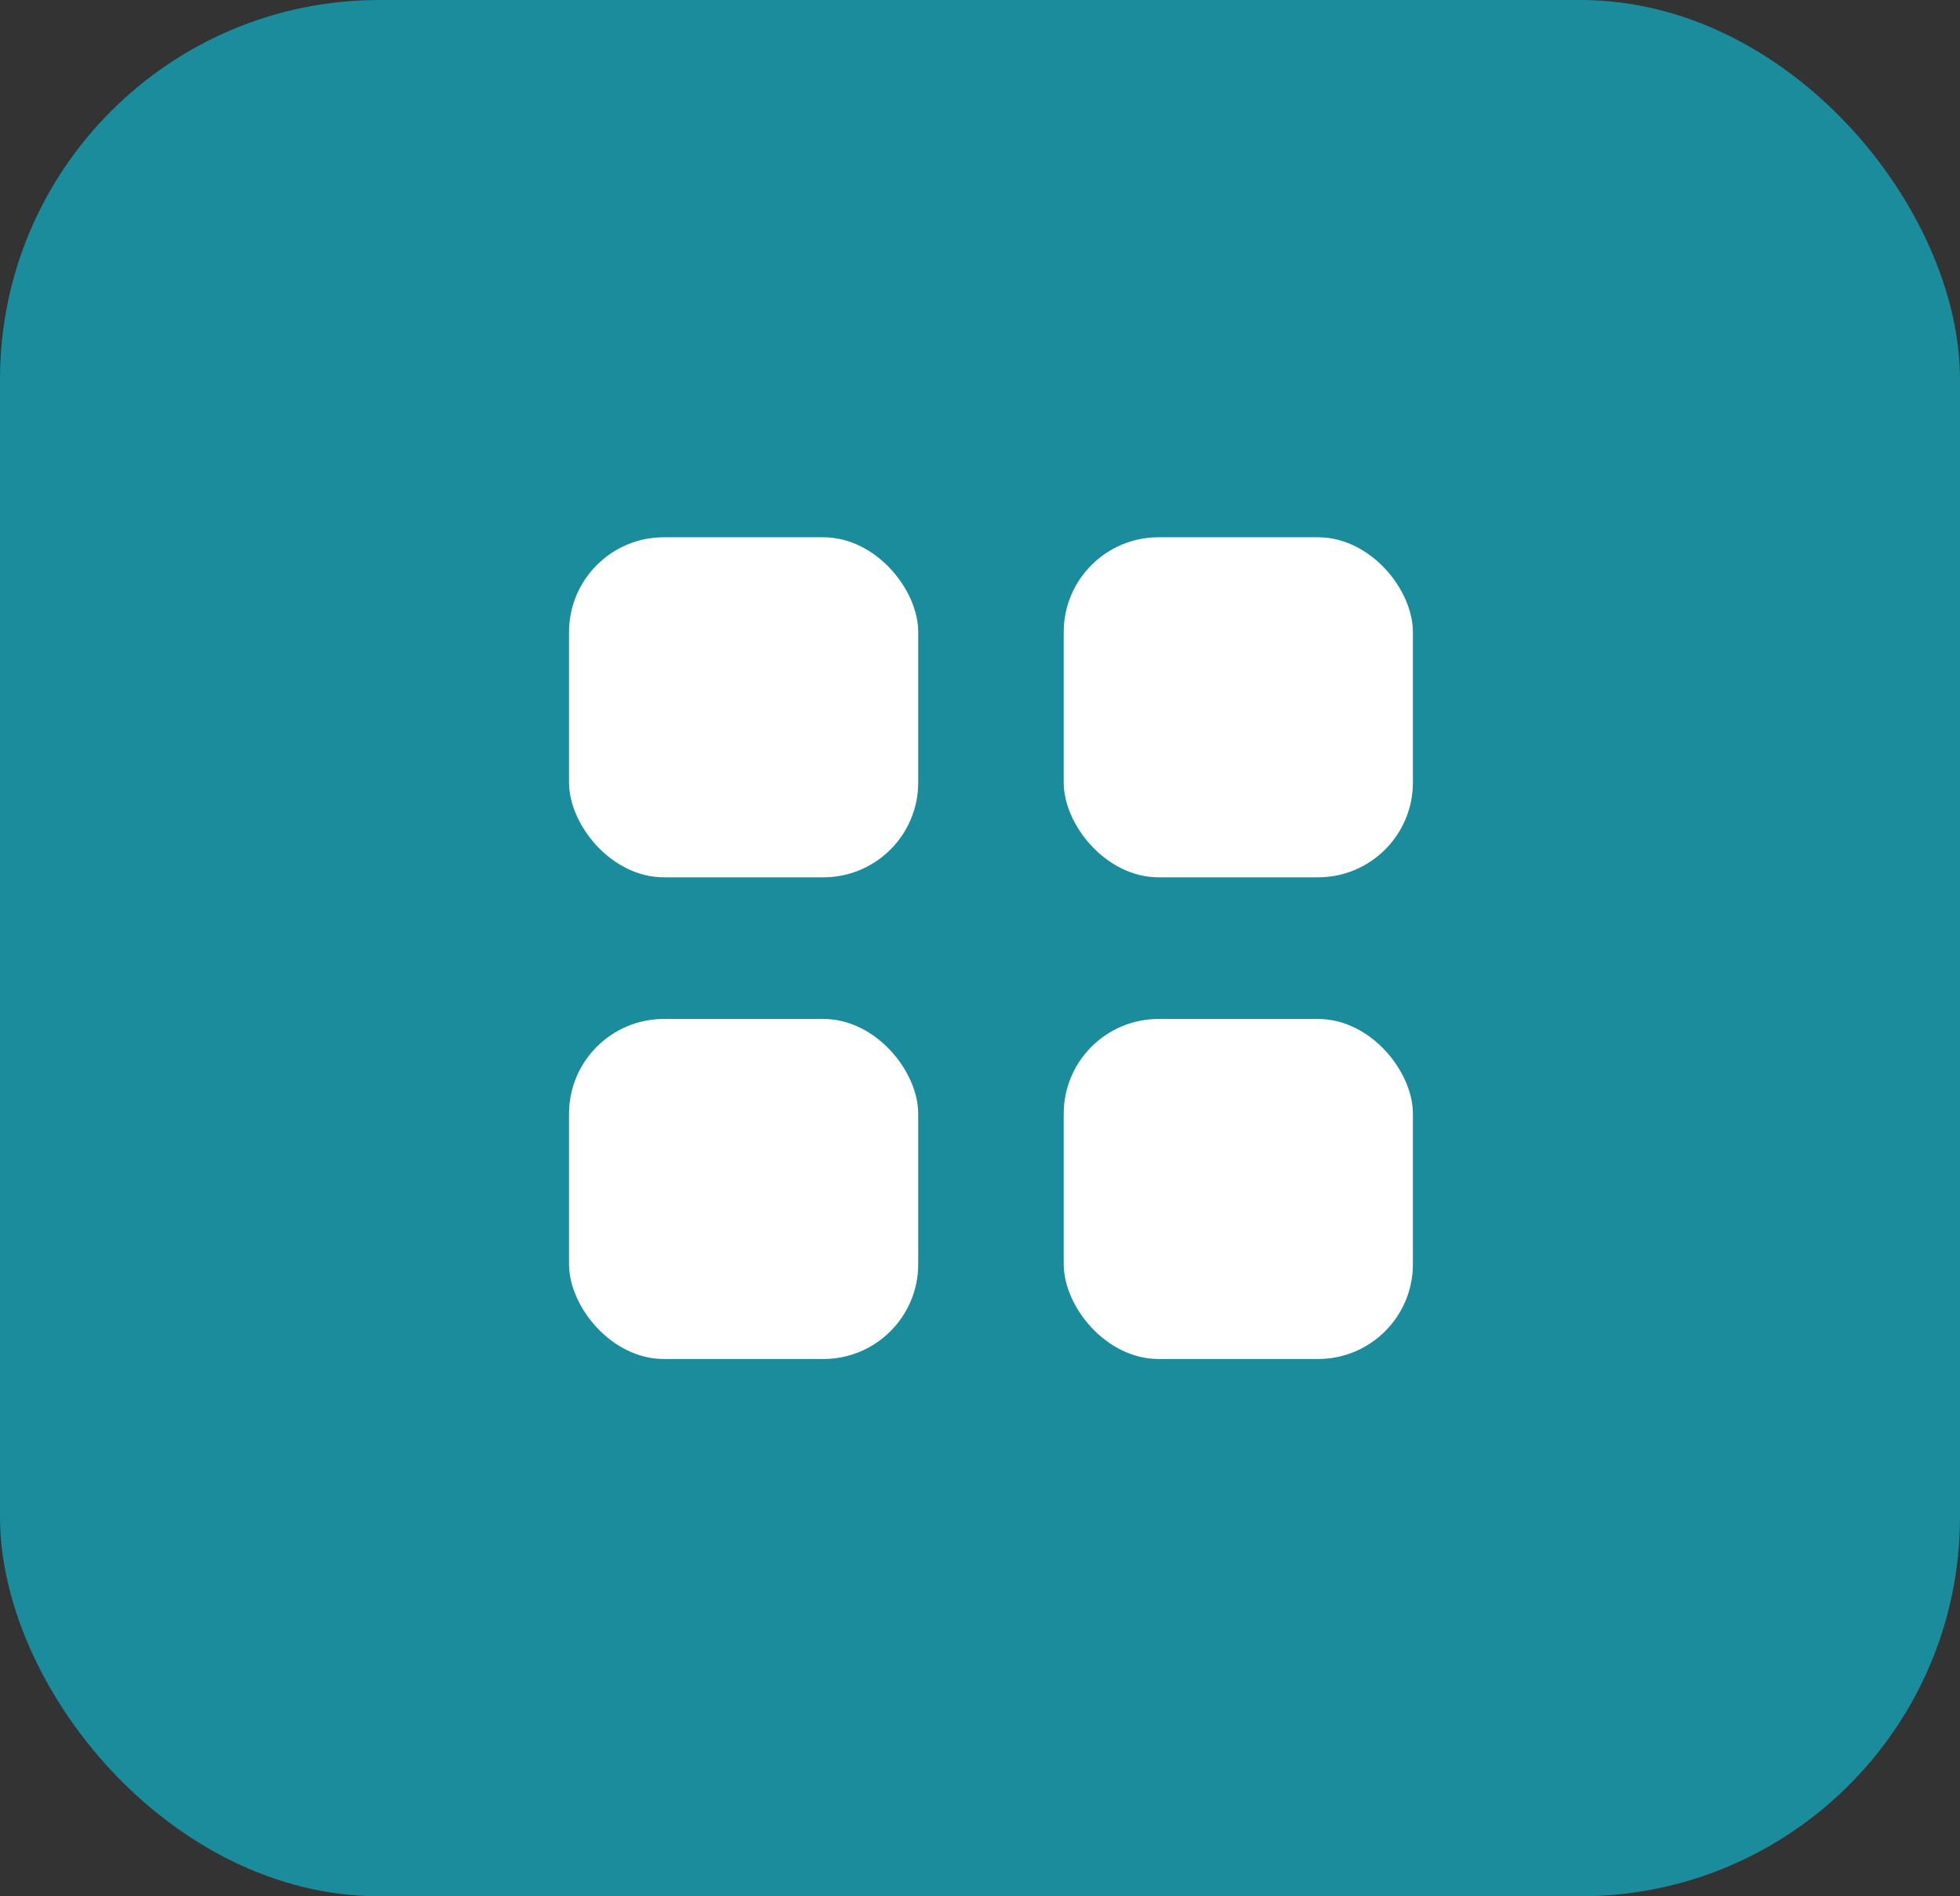 <?xml version="1.0" encoding="UTF-8"?> <svg xmlns="http://www.w3.org/2000/svg" width="62" height="60" viewBox="0 0 62 60" fill="none"><rect x="0" y="0" width="62" height="60" fill="#333333" stroke="none"/><rect width="62" height="60" rx="12" fill="#1A8C9C"></rect><rect x="18" y="17" width="11.046" height="10.759" rx="3" fill="white"></rect><rect x="33.648" y="17" width="11.046" height="10.759" rx="3" fill="white"></rect><rect x="33.648" y="32.241" width="11.046" height="10.759" rx="3" fill="white"></rect><rect x="18" y="32.241" width="11.046" height="10.759" rx="3" fill="white"></rect></svg> 